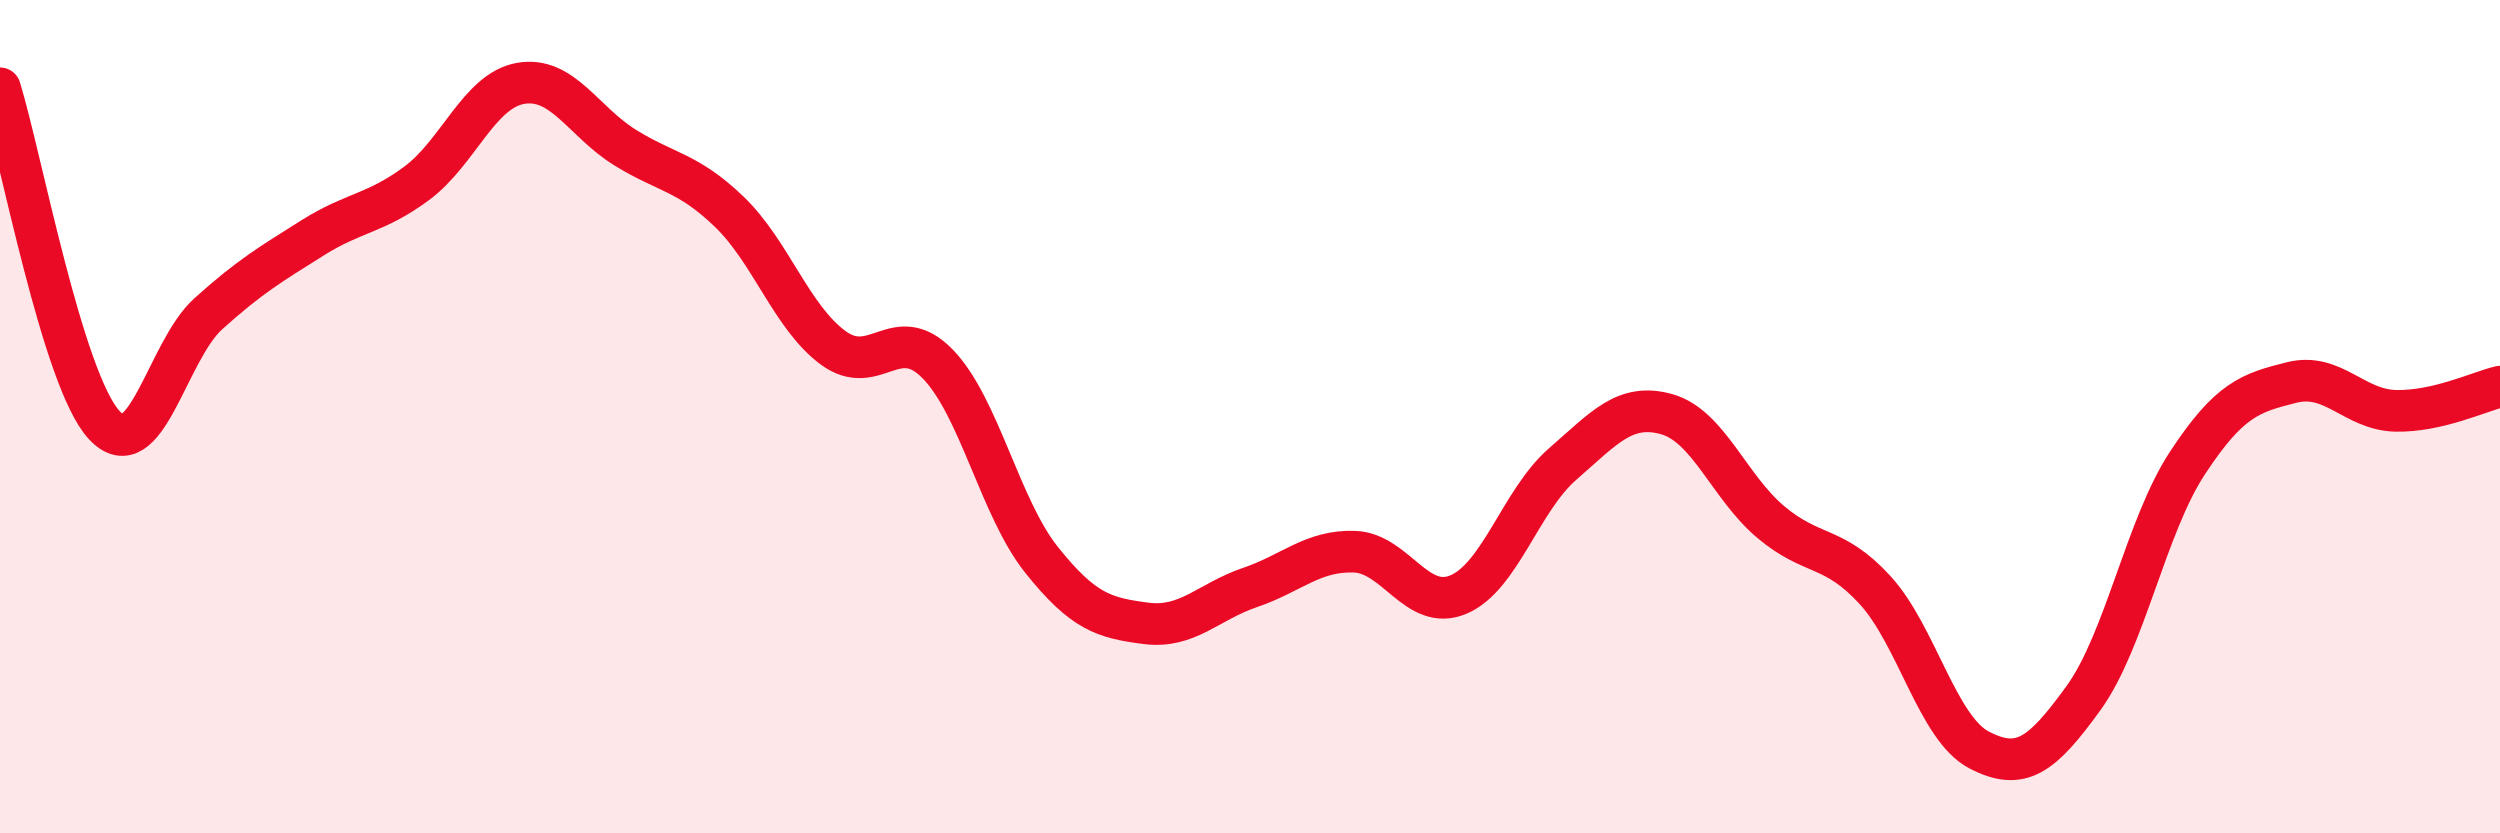 
    <svg width="60" height="20" viewBox="0 0 60 20" xmlns="http://www.w3.org/2000/svg">
      <path
        d="M 0,2.12 C 0.5,3.74 1.5,9.12 2.5,10.2 C 3.5,11.28 4,8.43 5,7.53 C 6,6.63 6.5,6.34 7.5,5.71 C 8.5,5.08 9,5.14 10,4.4 C 11,3.66 11.5,2.17 12.5,2 C 13.5,1.83 14,2.92 15,3.54 C 16,4.16 16.5,4.12 17.5,5.08 C 18.5,6.04 19,7.62 20,8.35 C 21,9.08 21.5,7.71 22.5,8.73 C 23.5,9.75 24,12.19 25,13.44 C 26,14.69 26.5,14.83 27.5,14.96 C 28.5,15.09 29,14.44 30,14.1 C 31,13.76 31.5,13.21 32.5,13.24 C 33.5,13.27 34,14.69 35,14.27 C 36,13.85 36.5,12.01 37.5,11.14 C 38.5,10.27 39,9.66 40,9.94 C 41,10.22 41.5,11.69 42.5,12.53 C 43.5,13.37 44,13.07 45,14.16 C 46,15.25 46.5,17.48 47.5,18 C 48.5,18.52 49,18.14 50,16.76 C 51,15.38 51.5,12.63 52.5,11.11 C 53.5,9.59 54,9.43 55,9.18 C 56,8.93 56.5,9.84 57.5,9.86 C 58.5,9.88 59.5,9.4 60,9.28L60 20L0 20Z"
        fill="#EB0A25"
        opacity="0.1"
        stroke-linecap="round"
        stroke-linejoin="round"
      />
      <path
        d="M 0,2.12 C 0.5,3.74 1.5,9.12 2.5,10.2 C 3.5,11.28 4,8.43 5,7.53 C 6,6.63 6.5,6.34 7.5,5.71 C 8.5,5.08 9,5.14 10,4.4 C 11,3.66 11.5,2.17 12.5,2 C 13.5,1.83 14,2.92 15,3.54 C 16,4.16 16.5,4.12 17.5,5.08 C 18.5,6.04 19,7.62 20,8.35 C 21,9.08 21.5,7.71 22.5,8.73 C 23.5,9.75 24,12.19 25,13.44 C 26,14.69 26.5,14.83 27.5,14.96 C 28.5,15.09 29,14.44 30,14.1 C 31,13.76 31.5,13.21 32.5,13.24 C 33.5,13.27 34,14.69 35,14.27 C 36,13.85 36.5,12.01 37.5,11.14 C 38.5,10.27 39,9.66 40,9.94 C 41,10.22 41.5,11.69 42.5,12.53 C 43.5,13.37 44,13.07 45,14.16 C 46,15.25 46.5,17.48 47.5,18 C 48.5,18.52 49,18.14 50,16.76 C 51,15.38 51.5,12.63 52.5,11.11 C 53.5,9.59 54,9.43 55,9.18 C 56,8.93 56.5,9.84 57.5,9.86 C 58.5,9.88 59.5,9.4 60,9.28"
        stroke="#EB0A25"
        stroke-width="1"
        fill="none"
        stroke-linecap="round"
        stroke-linejoin="round"
      />
    </svg>
  